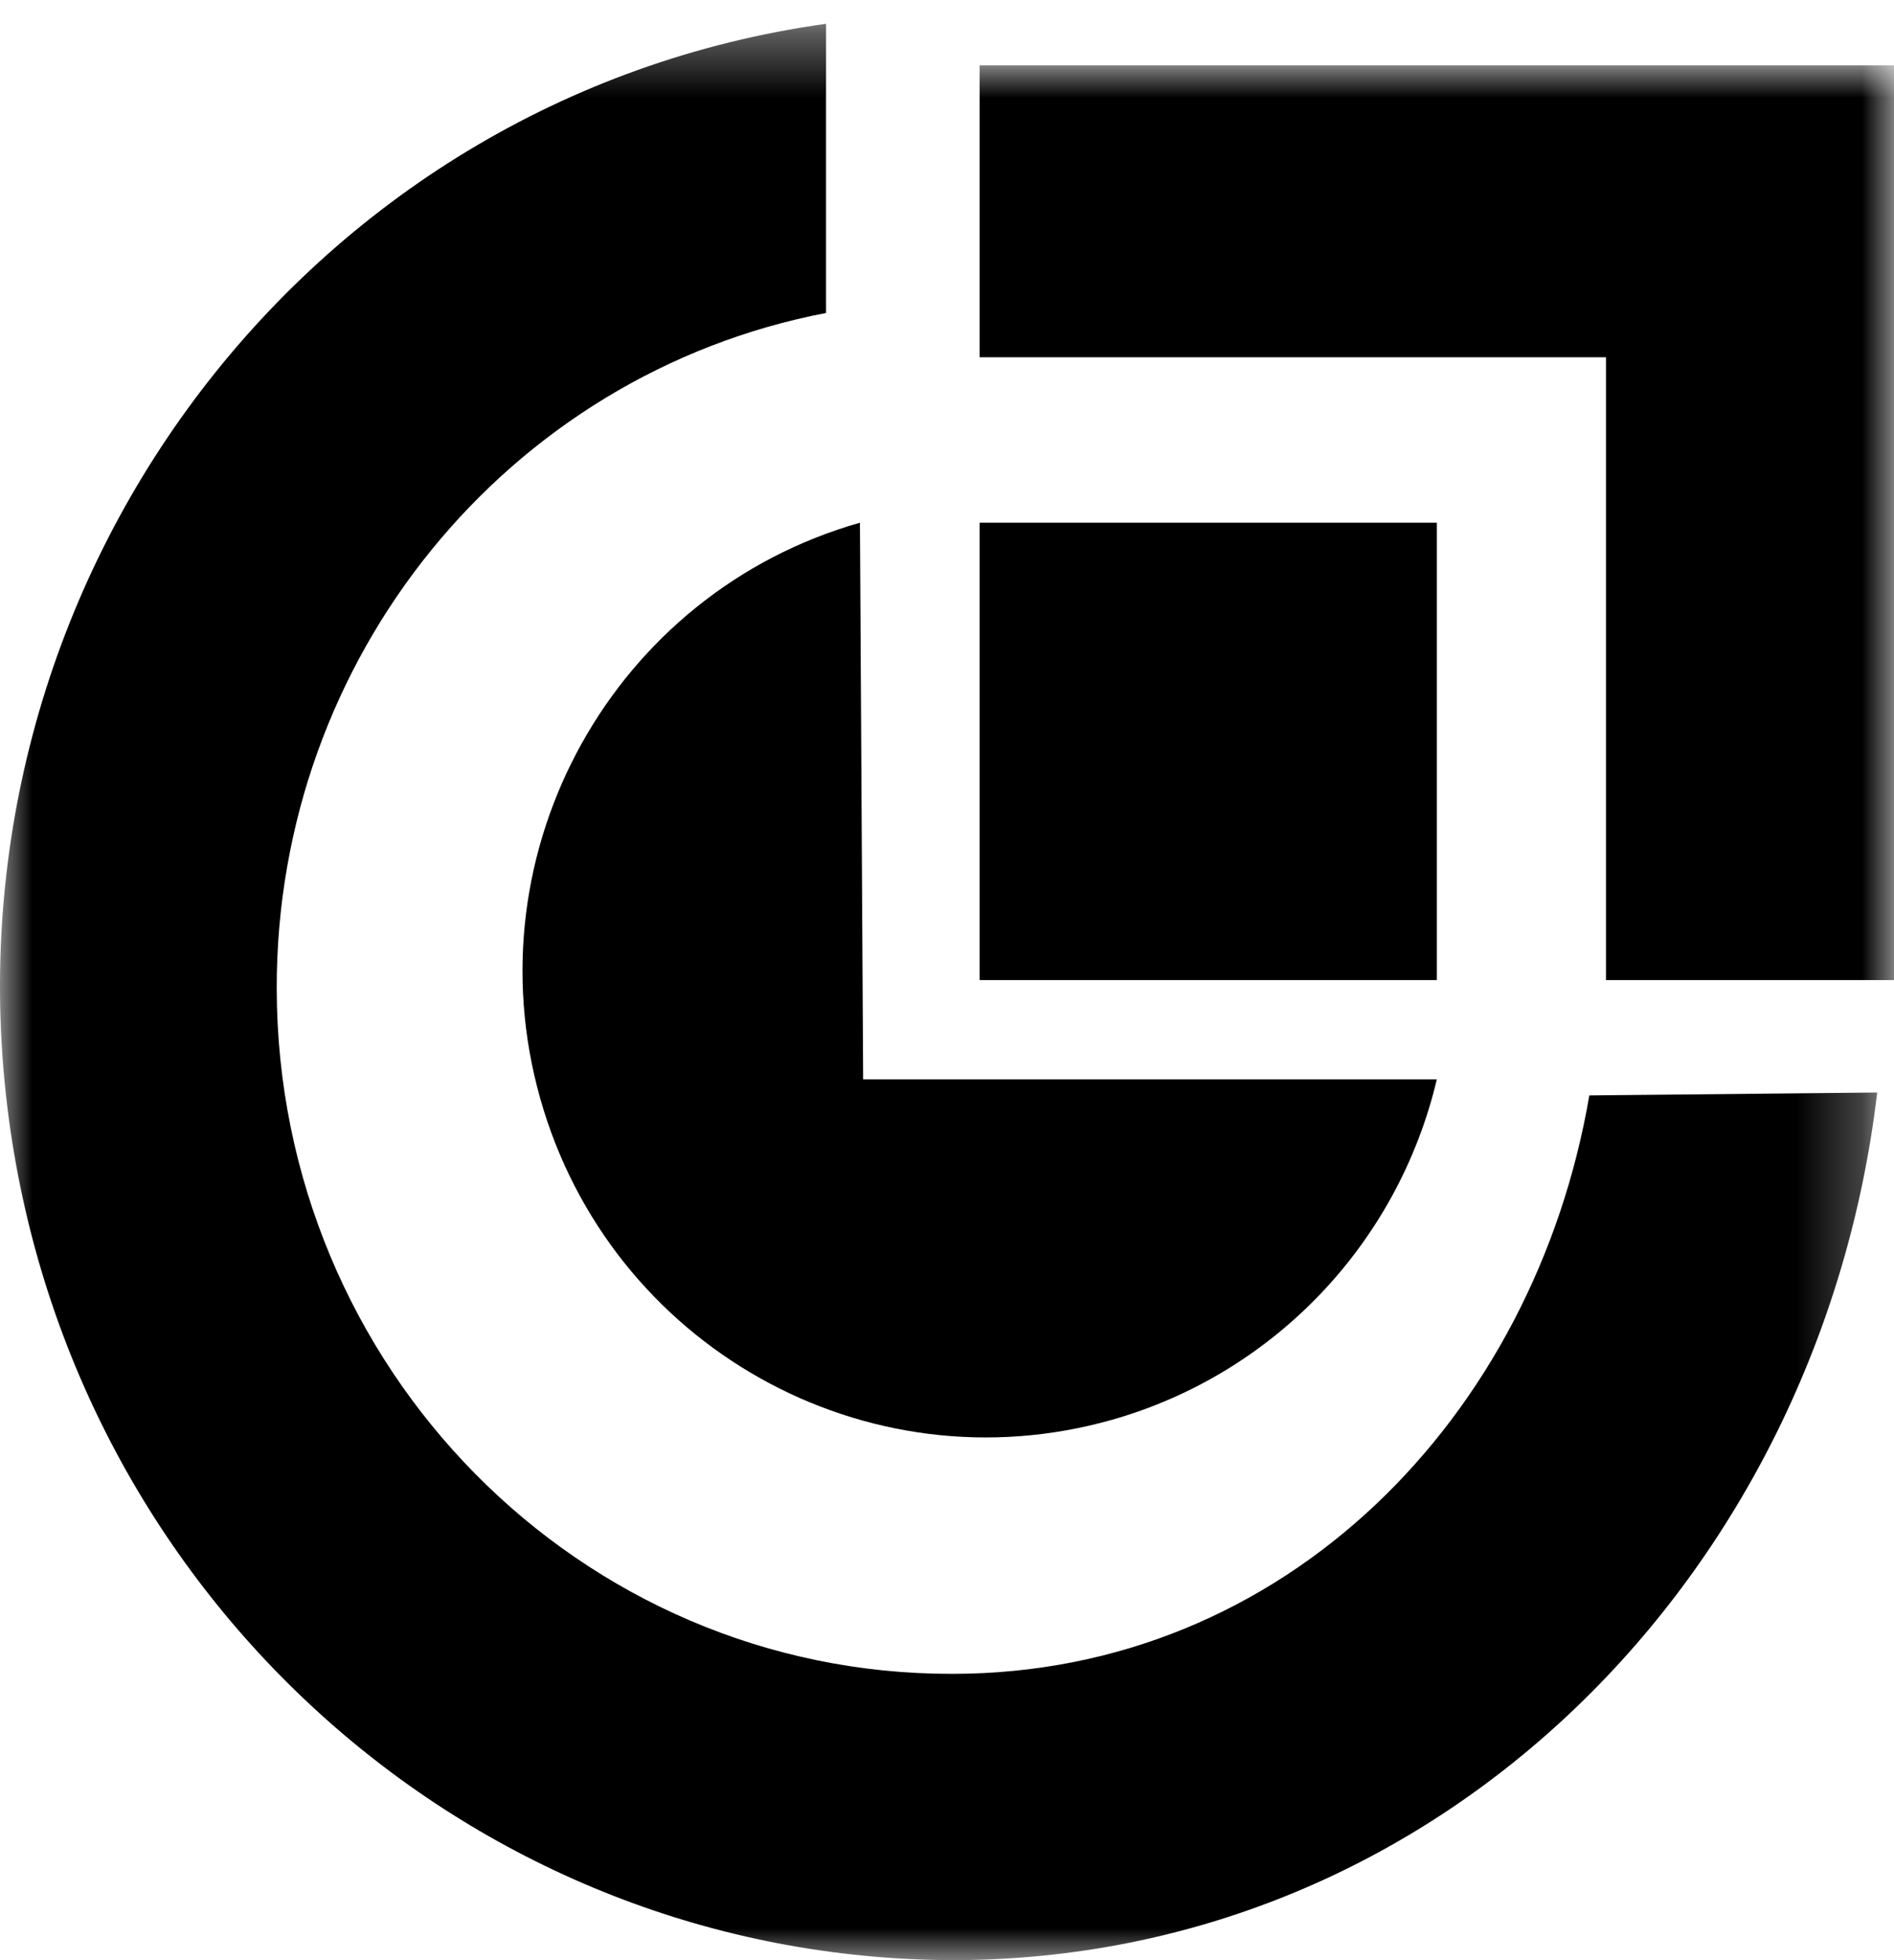 <?xml version="1.0" encoding="UTF-8"?>
<svg width="29px" height="30px" viewBox="0 0 29 30" version="1.1" xmlns="http://www.w3.org/2000/svg" xmlns:xlink="http://www.w3.org/1999/xlink">
    <!-- Generator: sketchtool 53.2 (72643) - https://sketchapp.com -->
    <title>DAA6F197-4725-4B52-8A8B-B0C256E6752F</title>
    <desc>Created with sketchtool.</desc>
    <defs>
        <polygon id="path-1" points="0 0.364 28.742 0.364 28.742 30 0 30"></polygon>
        <polygon id="path-3" points="6 35 35 35 35 6 6 6"></polygon>
    </defs>
    <g id="01_webshop_desktop" stroke="none" stroke-width="1" fill="none" fill-rule="evenodd">
        <g id="Checkout_Zahlung" transform="translate(-288, -880)">
            <g id="icons/40/ic_creditcard-copy-2" transform="translate(282, 875)">
                <g id="Group-3" transform="translate(6, 5)">
                    <mask id="mask-2" fill="white">
                        <use xlink:href="#path-1"></use>
                    </mask>
                    <g id="Clip-2"></g>
                    <path d="M24.335,16.765 C23.494,21.683 19.68,25.618 14.581,25.618 C8.879,25.629 4.248,20.935 4.237,15.134 C4.227,10.075 7.762,5.728 12.648,4.79 L12.648,0.364 C4.642,1.479 -0.959,8.987 0.137,17.133 C1.126,24.485 7.287,29.974 14.581,30 C22.058,30 27.868,24.098 28.743,16.721 L24.335,16.765 Z" id="Fill-1" fill="#000000" mask="url(#mask-2)"></path>
                </g>
                <path d="M19.216,21.52 L19.167,13 C15.396,14.072 13.203,18.015 14.27,21.806 C15.336,25.597 19.257,27.801 23.029,26.729 C25.502,26.026 27.404,24.033 28,21.52 L19.216,21.52 Z" id="Fill-4" fill="#000000"></path>
                <mask id="mask-4" fill="white">
                    <use xlink:href="#path-3"></use>
                </mask>
                <g id="Clip-7"></g>
                <polygon id="Fill-6" fill="#000000" mask="url(#mask-4)" points="21 20 28 20 28 13 21 13"></polygon>
                <polygon id="Fill-8" fill="#000000" mask="url(#mask-4)" points="21 6 21 10.468 30.59 10.468 30.59 20 35 20 35 10.468 35 8.126 35 6"></polygon>
            </g>
        </g>
    </g>
</svg>